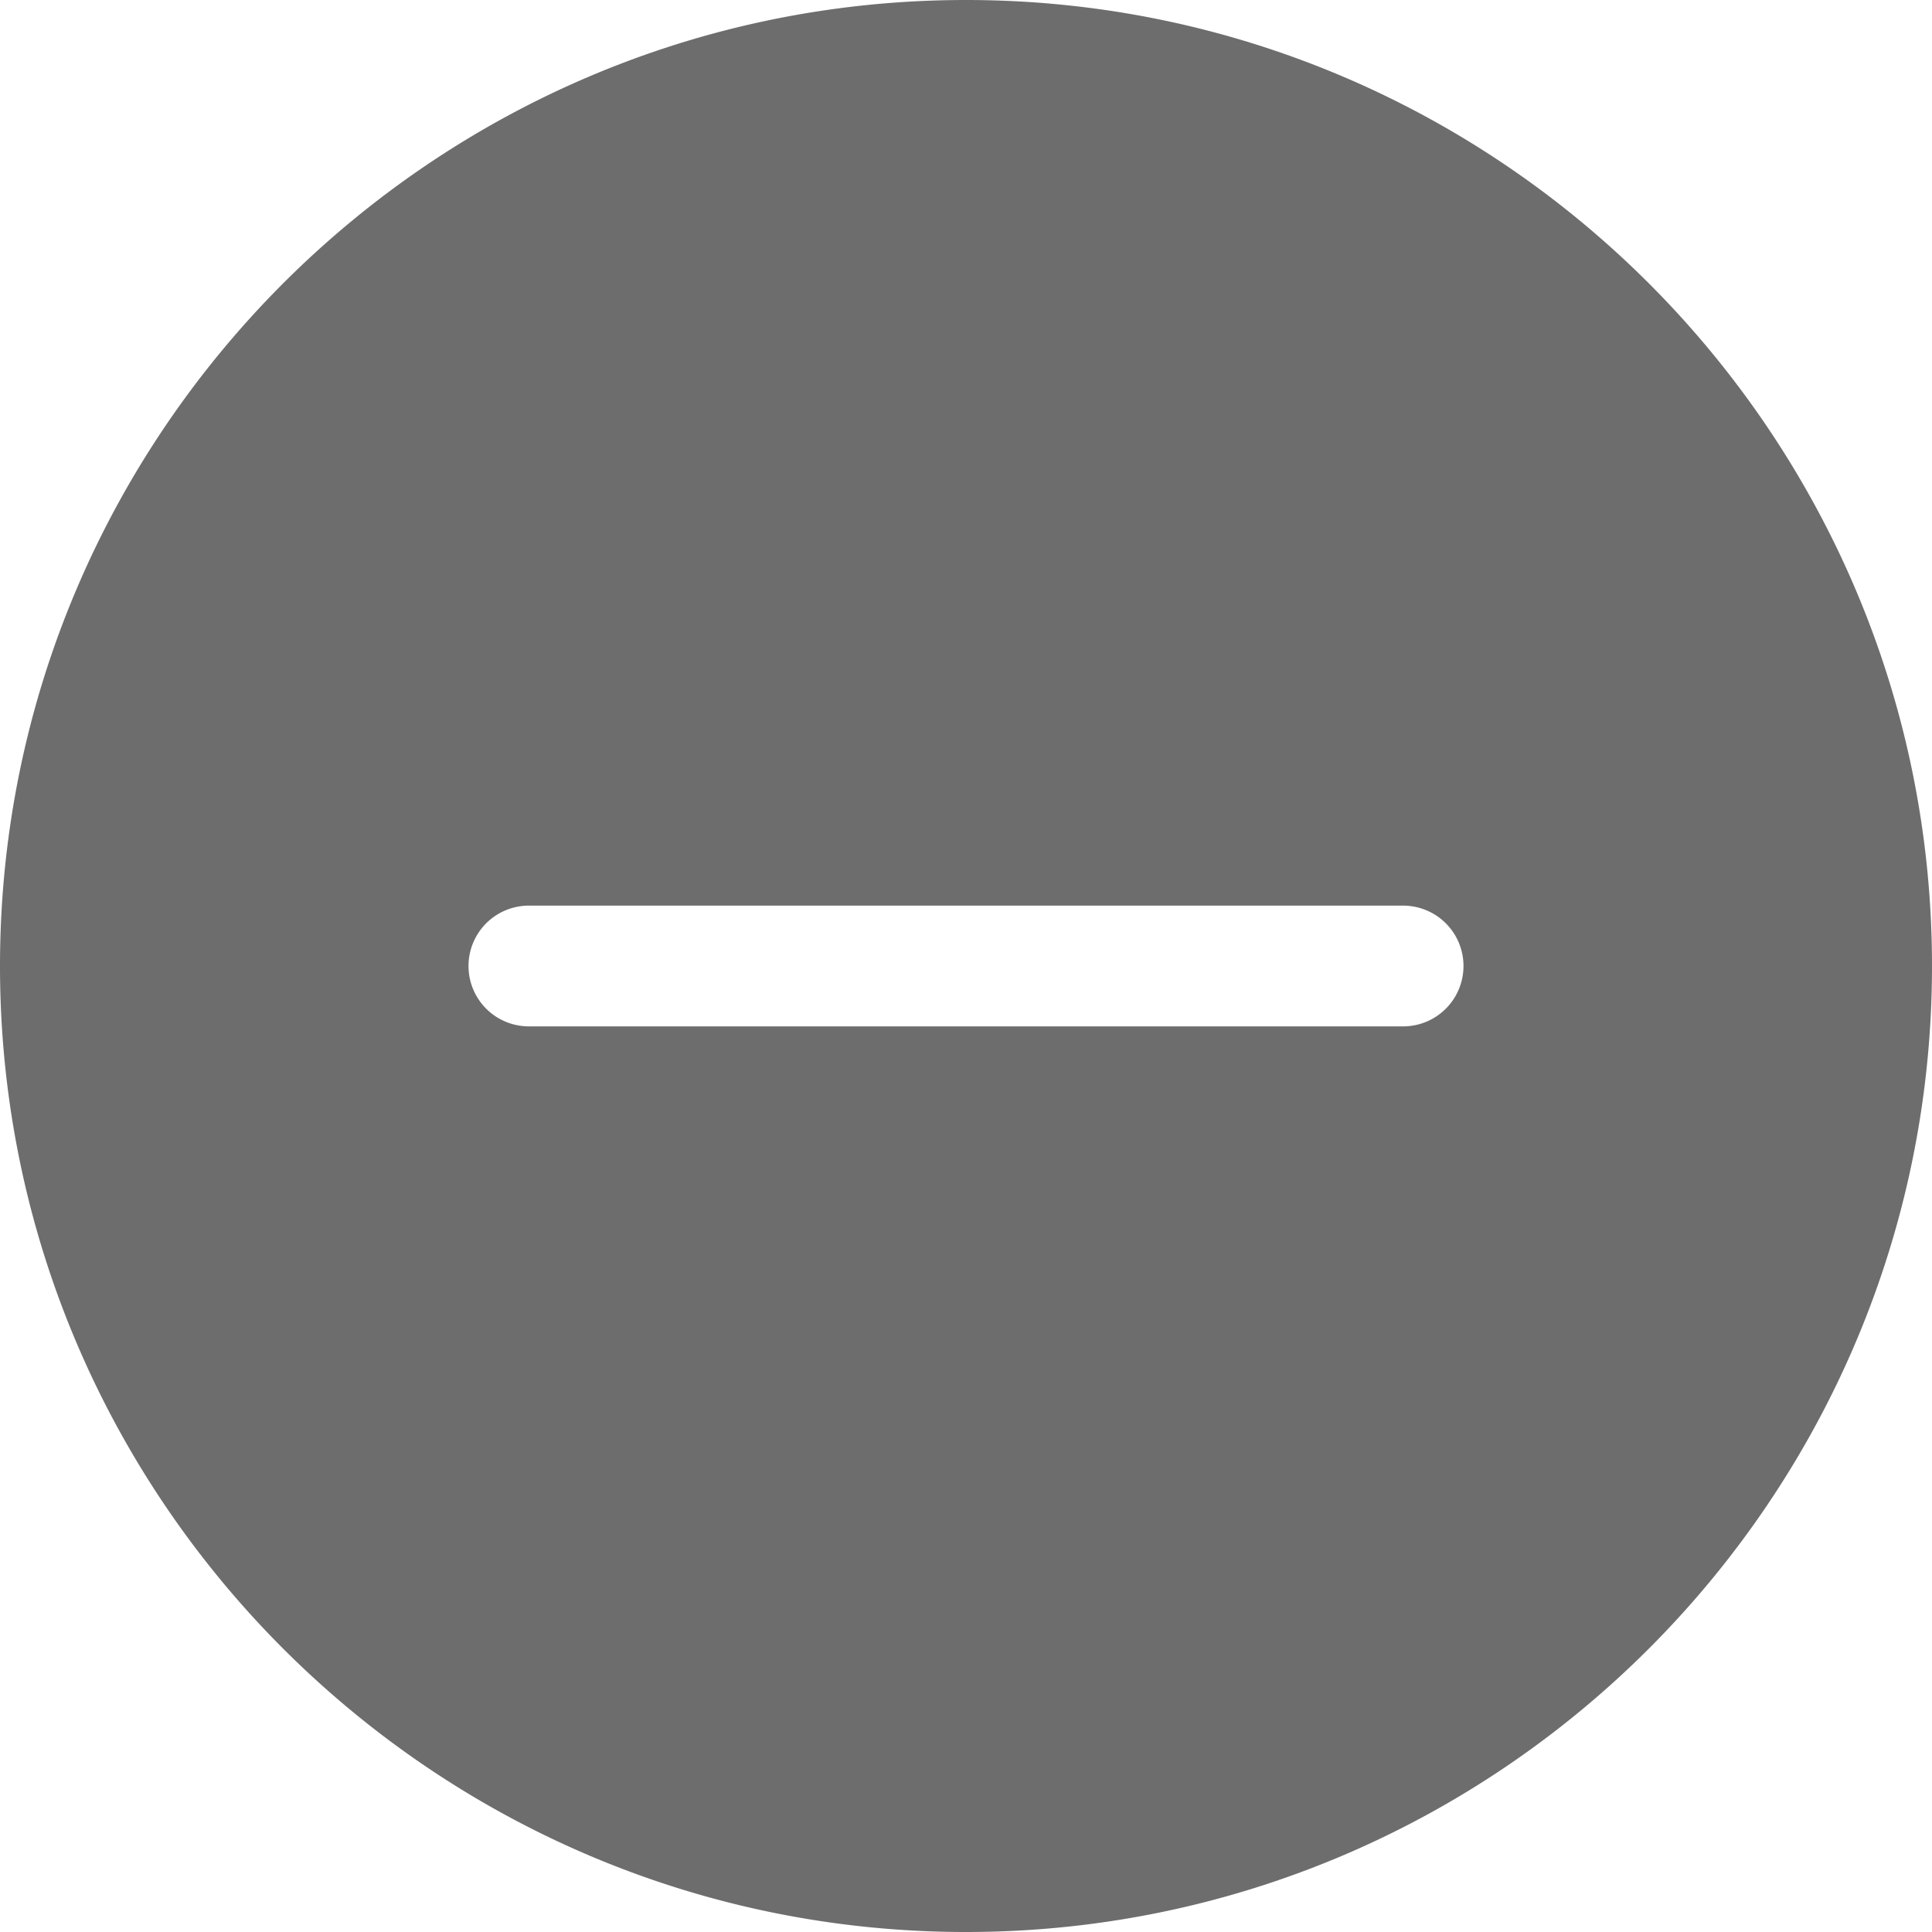 <svg width="24" height="24" viewBox="0 0 24 24" fill="none" xmlns="http://www.w3.org/2000/svg"><path fill-rule="evenodd" clip-rule="evenodd" d="M0 12C0 5.383 5.383 0 12 0s12 5.383 12 12-5.383 12-12 12S0 18.617 0 12zm6.57.75h10.86a.75.75 0 000-1.5H6.57a.75.75 0 000 1.5z" fill="#6D6D6D"/></svg>